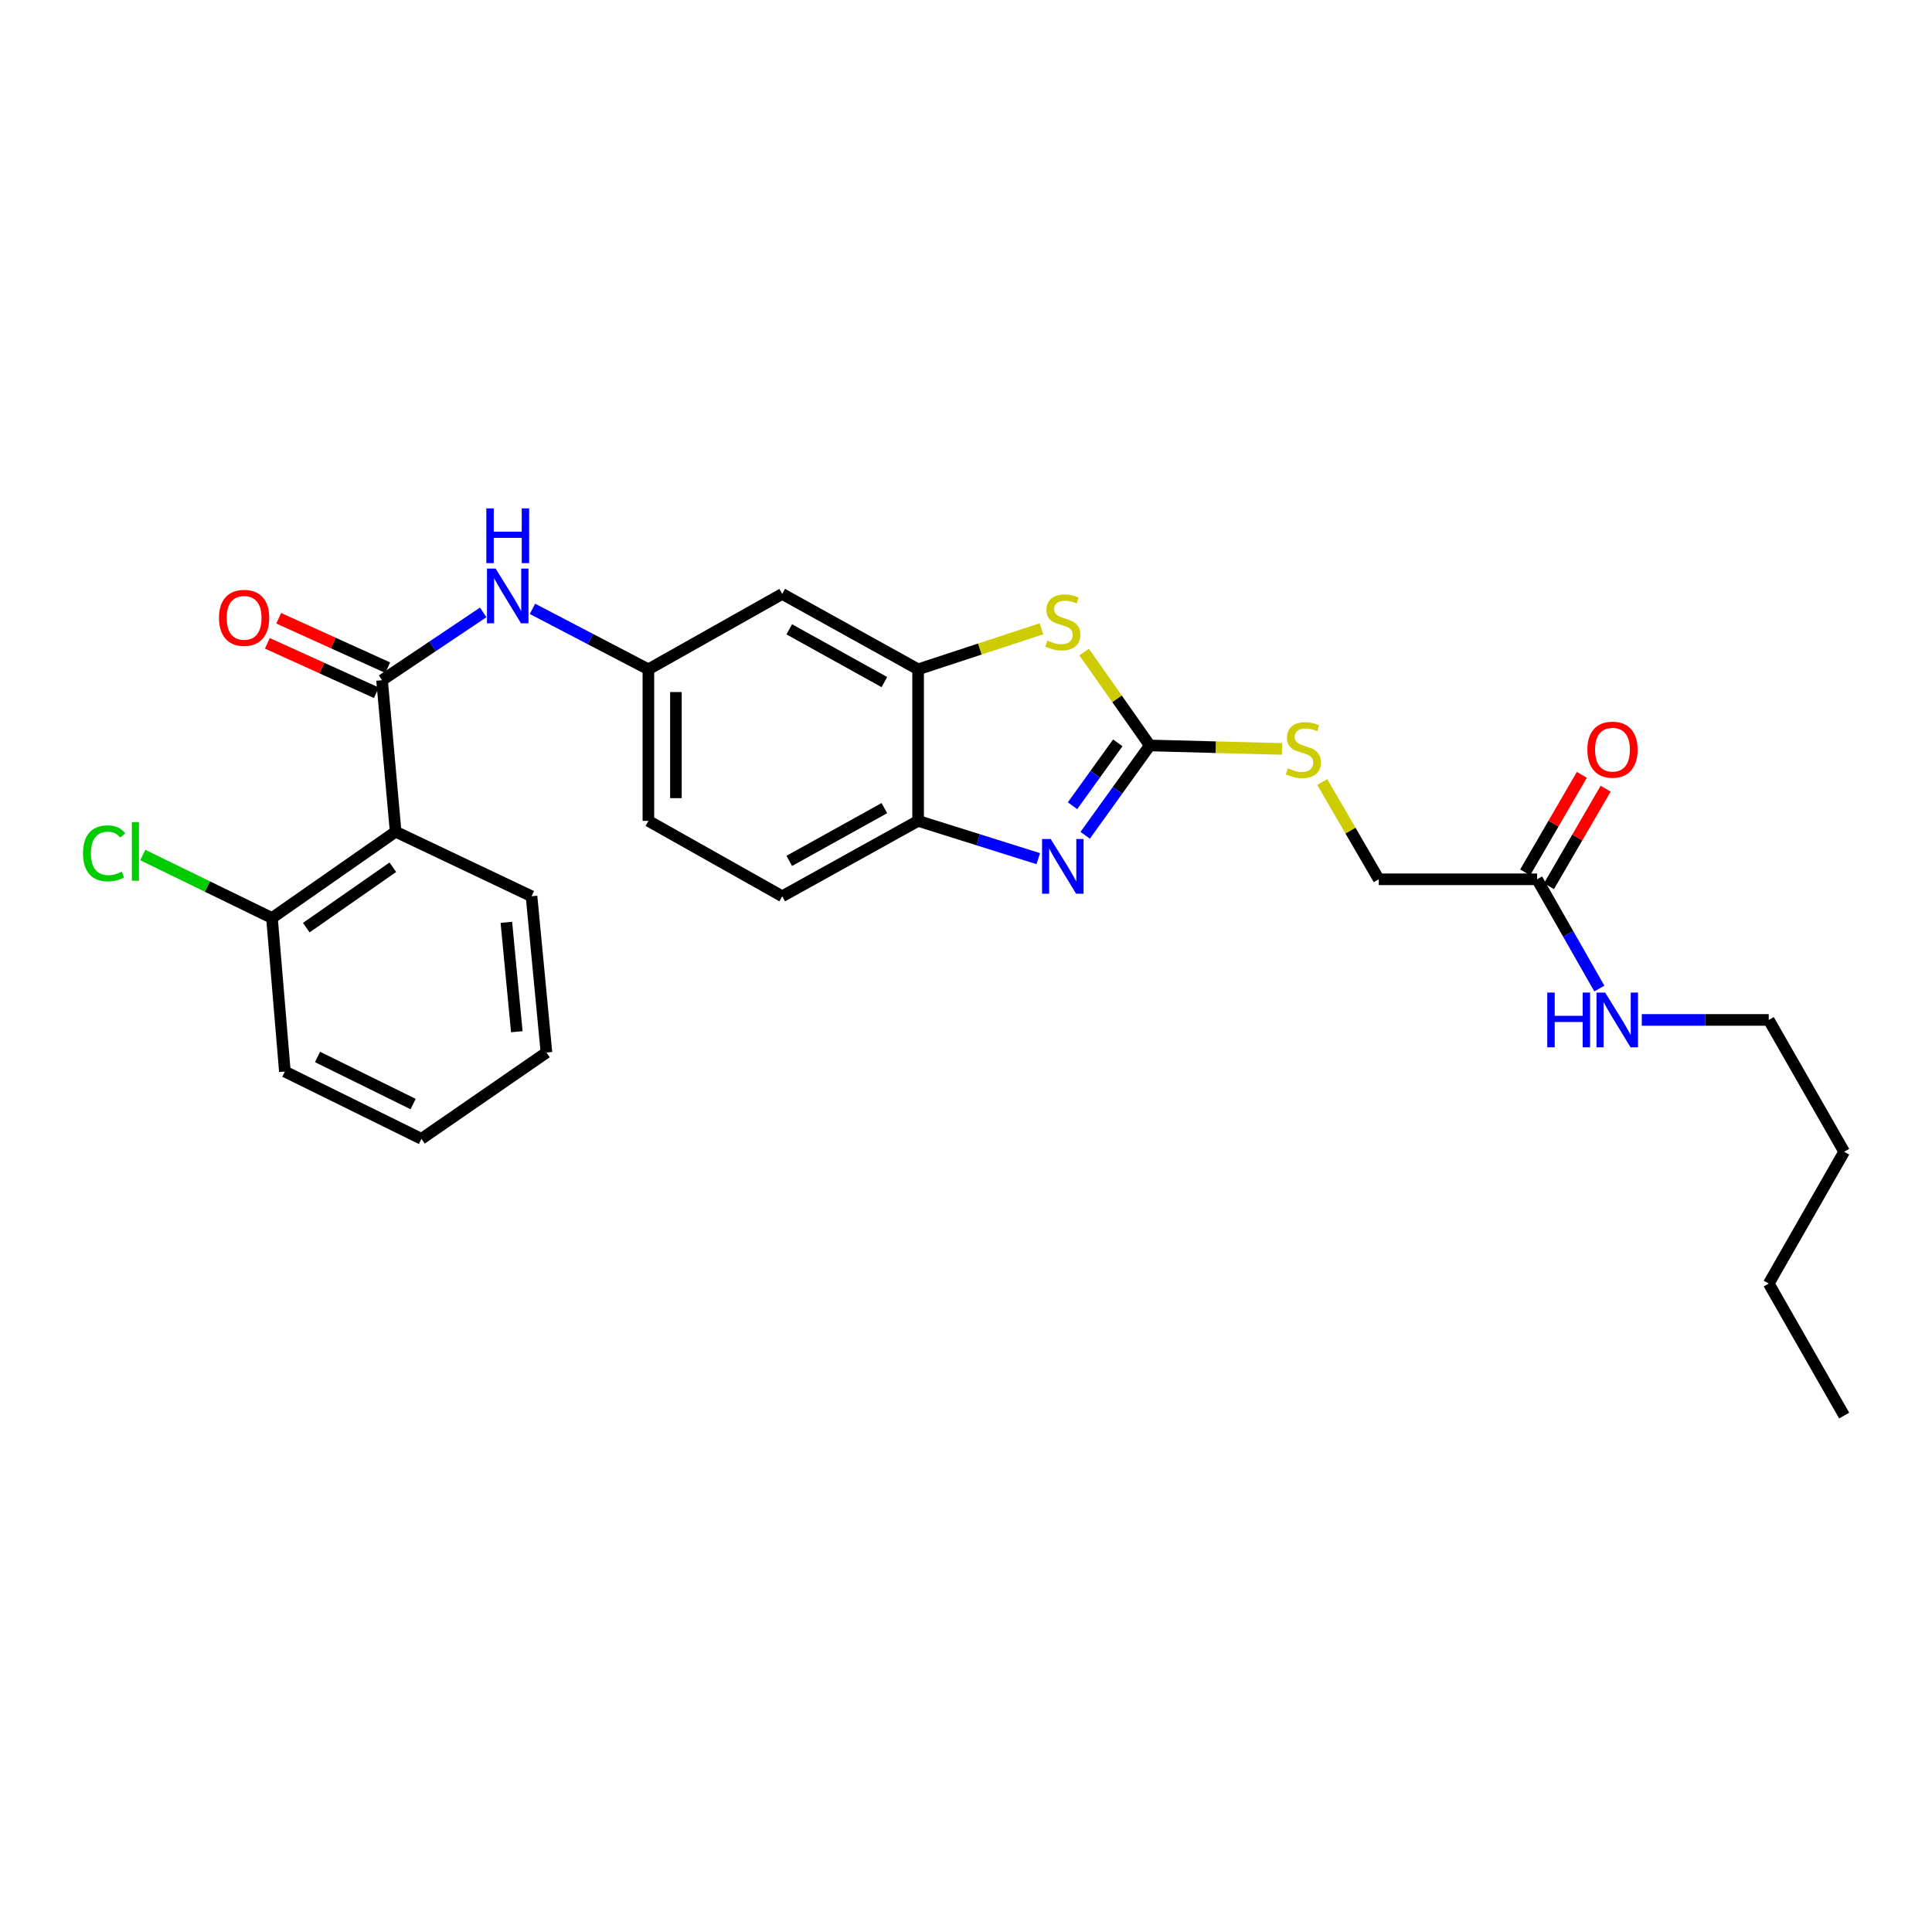 <?xml version='1.0' encoding='iso-8859-1'?>
<svg version='1.1' baseProfile='full'
              xmlns='http://www.w3.org/2000/svg'
                      xmlns:rdkit='http://www.rdkit.org/xml'
                      xmlns:xlink='http://www.w3.org/1999/xlink'
                  xml:space='preserve'
width='1000px' height='1000px' viewBox='0 0 1000 1000'>
<!-- END OF HEADER -->
<rect style='opacity:1.0;fill:#FFFFFF;stroke:none' width='1000' height='1000' x='0' y='0'> </rect>
<path class='bond-0' d='M 595.142,385.842 L 578.414,409.092' style='fill:none;fill-rule:evenodd;stroke:#000000;stroke-width:6px;stroke-linecap:butt;stroke-linejoin:miter;stroke-opacity:1' />
<path class='bond-0' d='M 578.414,409.092 L 561.686,432.343' style='fill:none;fill-rule:evenodd;stroke:#0000FF;stroke-width:6px;stroke-linecap:butt;stroke-linejoin:miter;stroke-opacity:1' />
<path class='bond-0' d='M 578.556,384.495 L 566.847,400.77' style='fill:none;fill-rule:evenodd;stroke:#000000;stroke-width:6px;stroke-linecap:butt;stroke-linejoin:miter;stroke-opacity:1' />
<path class='bond-0' d='M 566.847,400.77 L 555.137,417.045' style='fill:none;fill-rule:evenodd;stroke:#0000FF;stroke-width:6px;stroke-linecap:butt;stroke-linejoin:miter;stroke-opacity:1' />
<path class='bond-2' d='M 595.142,385.842 L 578.145,361.68' style='fill:none;fill-rule:evenodd;stroke:#000000;stroke-width:6px;stroke-linecap:butt;stroke-linejoin:miter;stroke-opacity:1' />
<path class='bond-2' d='M 578.145,361.68 L 561.149,337.518' style='fill:none;fill-rule:evenodd;stroke:#CCCC00;stroke-width:6px;stroke-linecap:butt;stroke-linejoin:miter;stroke-opacity:1' />
<path class='bond-8' d='M 595.142,385.842 L 629.345,386.748' style='fill:none;fill-rule:evenodd;stroke:#000000;stroke-width:6px;stroke-linecap:butt;stroke-linejoin:miter;stroke-opacity:1' />
<path class='bond-8' d='M 629.345,386.748 L 663.548,387.654' style='fill:none;fill-rule:evenodd;stroke:#CCCC00;stroke-width:6px;stroke-linecap:butt;stroke-linejoin:miter;stroke-opacity:1' />
<path class='bond-5' d='M 537.409,444.437 L 506.311,434.662' style='fill:none;fill-rule:evenodd;stroke:#0000FF;stroke-width:6px;stroke-linecap:butt;stroke-linejoin:miter;stroke-opacity:1' />
<path class='bond-5' d='M 506.311,434.662 L 475.214,424.886' style='fill:none;fill-rule:evenodd;stroke:#000000;stroke-width:6px;stroke-linecap:butt;stroke-linejoin:miter;stroke-opacity:1' />
<path class='bond-1' d='M 197.746,352.086 L 223.926,334.532' style='fill:none;fill-rule:evenodd;stroke:#000000;stroke-width:6px;stroke-linecap:butt;stroke-linejoin:miter;stroke-opacity:1' />
<path class='bond-1' d='M 223.926,334.532 L 250.106,316.979' style='fill:none;fill-rule:evenodd;stroke:#0000FF;stroke-width:6px;stroke-linecap:butt;stroke-linejoin:miter;stroke-opacity:1' />
<path class='bond-3' d='M 197.746,352.086 L 204.776,430.491' style='fill:none;fill-rule:evenodd;stroke:#000000;stroke-width:6px;stroke-linecap:butt;stroke-linejoin:miter;stroke-opacity:1' />
<path class='bond-12' d='M 200.688,345.597 L 172.472,332.803' style='fill:none;fill-rule:evenodd;stroke:#000000;stroke-width:6px;stroke-linecap:butt;stroke-linejoin:miter;stroke-opacity:1' />
<path class='bond-12' d='M 172.472,332.803 L 144.256,320.009' style='fill:none;fill-rule:evenodd;stroke:#FF0000;stroke-width:6px;stroke-linecap:butt;stroke-linejoin:miter;stroke-opacity:1' />
<path class='bond-12' d='M 194.804,358.575 L 166.588,345.781' style='fill:none;fill-rule:evenodd;stroke:#000000;stroke-width:6px;stroke-linecap:butt;stroke-linejoin:miter;stroke-opacity:1' />
<path class='bond-12' d='M 166.588,345.781 L 138.372,332.987' style='fill:none;fill-rule:evenodd;stroke:#FF0000;stroke-width:6px;stroke-linecap:butt;stroke-linejoin:miter;stroke-opacity:1' />
<path class='bond-4' d='M 539.061,325.46 L 507.137,335.95' style='fill:none;fill-rule:evenodd;stroke:#CCCC00;stroke-width:6px;stroke-linecap:butt;stroke-linejoin:miter;stroke-opacity:1' />
<path class='bond-4' d='M 507.137,335.95 L 475.214,346.441' style='fill:none;fill-rule:evenodd;stroke:#000000;stroke-width:6px;stroke-linecap:butt;stroke-linejoin:miter;stroke-opacity:1' />
<path class='bond-11' d='M 204.776,430.491 L 140.778,475.156' style='fill:none;fill-rule:evenodd;stroke:#000000;stroke-width:6px;stroke-linecap:butt;stroke-linejoin:miter;stroke-opacity:1' />
<path class='bond-11' d='M 203.332,448.876 L 158.533,480.142' style='fill:none;fill-rule:evenodd;stroke:#000000;stroke-width:6px;stroke-linecap:butt;stroke-linejoin:miter;stroke-opacity:1' />
<path class='bond-19' d='M 204.776,430.491 L 275.122,463.907' style='fill:none;fill-rule:evenodd;stroke:#000000;stroke-width:6px;stroke-linecap:butt;stroke-linejoin:miter;stroke-opacity:1' />
<path class='bond-7' d='M 475.214,346.441 L 404.883,307.42' style='fill:none;fill-rule:evenodd;stroke:#000000;stroke-width:6px;stroke-linecap:butt;stroke-linejoin:miter;stroke-opacity:1' />
<path class='bond-7' d='M 457.751,353.048 L 408.519,325.734' style='fill:none;fill-rule:evenodd;stroke:#000000;stroke-width:6px;stroke-linecap:butt;stroke-linejoin:miter;stroke-opacity:1' />
<path class='bond-27' d='M 475.214,346.441 L 475.214,424.886' style='fill:none;fill-rule:evenodd;stroke:#000000;stroke-width:6px;stroke-linecap:butt;stroke-linejoin:miter;stroke-opacity:1' />
<path class='bond-14' d='M 475.214,424.886 L 404.883,463.907' style='fill:none;fill-rule:evenodd;stroke:#000000;stroke-width:6px;stroke-linecap:butt;stroke-linejoin:miter;stroke-opacity:1' />
<path class='bond-14' d='M 457.751,418.279 L 408.519,445.593' style='fill:none;fill-rule:evenodd;stroke:#000000;stroke-width:6px;stroke-linecap:butt;stroke-linejoin:miter;stroke-opacity:1' />
<path class='bond-6' d='M 275.597,315.139 L 305.601,330.79' style='fill:none;fill-rule:evenodd;stroke:#0000FF;stroke-width:6px;stroke-linecap:butt;stroke-linejoin:miter;stroke-opacity:1' />
<path class='bond-6' d='M 305.601,330.79 L 335.605,346.441' style='fill:none;fill-rule:evenodd;stroke:#000000;stroke-width:6px;stroke-linecap:butt;stroke-linejoin:miter;stroke-opacity:1' />
<path class='bond-9' d='M 404.883,307.42 L 335.605,346.441' style='fill:none;fill-rule:evenodd;stroke:#000000;stroke-width:6px;stroke-linecap:butt;stroke-linejoin:miter;stroke-opacity:1' />
<path class='bond-15' d='M 684.392,404.77 L 699.022,429.945' style='fill:none;fill-rule:evenodd;stroke:#CCCC00;stroke-width:6px;stroke-linecap:butt;stroke-linejoin:miter;stroke-opacity:1' />
<path class='bond-15' d='M 699.022,429.945 L 713.652,455.12' style='fill:none;fill-rule:evenodd;stroke:#000000;stroke-width:6px;stroke-linecap:butt;stroke-linejoin:miter;stroke-opacity:1' />
<path class='bond-28' d='M 335.605,346.441 L 335.605,424.886' style='fill:none;fill-rule:evenodd;stroke:#000000;stroke-width:6px;stroke-linecap:butt;stroke-linejoin:miter;stroke-opacity:1' />
<path class='bond-28' d='M 349.855,358.208 L 349.855,413.119' style='fill:none;fill-rule:evenodd;stroke:#000000;stroke-width:6px;stroke-linecap:butt;stroke-linejoin:miter;stroke-opacity:1' />
<path class='bond-10' d='M 795.589,455.12 L 713.652,455.12' style='fill:none;fill-rule:evenodd;stroke:#000000;stroke-width:6px;stroke-linecap:butt;stroke-linejoin:miter;stroke-opacity:1' />
<path class='bond-13' d='M 801.749,458.699 L 816.411,433.464' style='fill:none;fill-rule:evenodd;stroke:#000000;stroke-width:6px;stroke-linecap:butt;stroke-linejoin:miter;stroke-opacity:1' />
<path class='bond-13' d='M 816.411,433.464 L 831.074,408.229' style='fill:none;fill-rule:evenodd;stroke:#FF0000;stroke-width:6px;stroke-linecap:butt;stroke-linejoin:miter;stroke-opacity:1' />
<path class='bond-13' d='M 789.428,451.54 L 804.09,426.305' style='fill:none;fill-rule:evenodd;stroke:#000000;stroke-width:6px;stroke-linecap:butt;stroke-linejoin:miter;stroke-opacity:1' />
<path class='bond-13' d='M 804.09,426.305 L 818.753,401.07' style='fill:none;fill-rule:evenodd;stroke:#FF0000;stroke-width:6px;stroke-linecap:butt;stroke-linejoin:miter;stroke-opacity:1' />
<path class='bond-16' d='M 795.589,455.12 L 811.705,483.389' style='fill:none;fill-rule:evenodd;stroke:#000000;stroke-width:6px;stroke-linecap:butt;stroke-linejoin:miter;stroke-opacity:1' />
<path class='bond-16' d='M 811.705,483.389 L 827.821,511.658' style='fill:none;fill-rule:evenodd;stroke:#0000FF;stroke-width:6px;stroke-linecap:butt;stroke-linejoin:miter;stroke-opacity:1' />
<path class='bond-18' d='M 140.778,475.156 L 107.338,458.857' style='fill:none;fill-rule:evenodd;stroke:#000000;stroke-width:6px;stroke-linecap:butt;stroke-linejoin:miter;stroke-opacity:1' />
<path class='bond-18' d='M 107.338,458.857 L 73.897,442.559' style='fill:none;fill-rule:evenodd;stroke:#00CC00;stroke-width:6px;stroke-linecap:butt;stroke-linejoin:miter;stroke-opacity:1' />
<path class='bond-20' d='M 140.778,475.156 L 147.452,554.639' style='fill:none;fill-rule:evenodd;stroke:#000000;stroke-width:6px;stroke-linecap:butt;stroke-linejoin:miter;stroke-opacity:1' />
<path class='bond-17' d='M 404.883,463.907 L 335.605,424.886' style='fill:none;fill-rule:evenodd;stroke:#000000;stroke-width:6px;stroke-linecap:butt;stroke-linejoin:miter;stroke-opacity:1' />
<path class='bond-21' d='M 849.788,527.912 L 882.644,527.912' style='fill:none;fill-rule:evenodd;stroke:#0000FF;stroke-width:6px;stroke-linecap:butt;stroke-linejoin:miter;stroke-opacity:1' />
<path class='bond-21' d='M 882.644,527.912 L 915.501,527.912' style='fill:none;fill-rule:evenodd;stroke:#000000;stroke-width:6px;stroke-linecap:butt;stroke-linejoin:miter;stroke-opacity:1' />
<path class='bond-24' d='M 275.122,463.907 L 282.841,544.798' style='fill:none;fill-rule:evenodd;stroke:#000000;stroke-width:6px;stroke-linecap:butt;stroke-linejoin:miter;stroke-opacity:1' />
<path class='bond-24' d='M 262.095,477.394 L 267.498,534.018' style='fill:none;fill-rule:evenodd;stroke:#000000;stroke-width:6px;stroke-linecap:butt;stroke-linejoin:miter;stroke-opacity:1' />
<path class='bond-29' d='M 147.452,554.639 L 218.139,589.464' style='fill:none;fill-rule:evenodd;stroke:#000000;stroke-width:6px;stroke-linecap:butt;stroke-linejoin:miter;stroke-opacity:1' />
<path class='bond-29' d='M 164.353,547.08 L 213.834,571.457' style='fill:none;fill-rule:evenodd;stroke:#000000;stroke-width:6px;stroke-linecap:butt;stroke-linejoin:miter;stroke-opacity:1' />
<path class='bond-22' d='M 915.501,527.912 L 954.545,596.137' style='fill:none;fill-rule:evenodd;stroke:#000000;stroke-width:6px;stroke-linecap:butt;stroke-linejoin:miter;stroke-opacity:1' />
<path class='bond-23' d='M 954.545,596.137 L 915.501,664.362' style='fill:none;fill-rule:evenodd;stroke:#000000;stroke-width:6px;stroke-linecap:butt;stroke-linejoin:miter;stroke-opacity:1' />
<path class='bond-25' d='M 915.501,664.362 L 954.545,732.698' style='fill:none;fill-rule:evenodd;stroke:#000000;stroke-width:6px;stroke-linecap:butt;stroke-linejoin:miter;stroke-opacity:1' />
<path class='bond-26' d='M 282.841,544.798 L 218.139,589.464' style='fill:none;fill-rule:evenodd;stroke:#000000;stroke-width:6px;stroke-linecap:butt;stroke-linejoin:miter;stroke-opacity:1' />
<path  class='atom-1' d='M 543.852 434.27
L 553.132 449.27
Q 554.052 450.75, 555.532 453.43
Q 557.012 456.11, 557.092 456.27
L 557.092 434.27
L 560.852 434.27
L 560.852 462.59
L 556.972 462.59
L 547.012 446.19
Q 545.852 444.27, 544.612 442.07
Q 543.412 439.87, 543.052 439.19
L 543.052 462.59
L 539.372 462.59
L 539.372 434.27
L 543.852 434.27
' fill='#0000FF'/>
<path  class='atom-3' d='M 542.112 331.548
Q 542.432 331.668, 543.752 332.228
Q 545.072 332.788, 546.512 333.148
Q 547.992 333.468, 549.432 333.468
Q 552.112 333.468, 553.672 332.188
Q 555.232 330.868, 555.232 328.588
Q 555.232 327.028, 554.432 326.068
Q 553.672 325.108, 552.472 324.588
Q 551.272 324.068, 549.272 323.468
Q 546.752 322.708, 545.232 321.988
Q 543.752 321.268, 542.672 319.748
Q 541.632 318.228, 541.632 315.668
Q 541.632 312.108, 544.032 309.908
Q 546.472 307.708, 551.272 307.708
Q 554.552 307.708, 558.272 309.268
L 557.352 312.348
Q 553.952 310.948, 551.392 310.948
Q 548.632 310.948, 547.112 312.108
Q 545.592 313.228, 545.632 315.188
Q 545.632 316.708, 546.392 317.628
Q 547.192 318.548, 548.312 319.068
Q 549.472 319.588, 551.392 320.188
Q 553.952 320.988, 555.472 321.788
Q 556.992 322.588, 558.072 324.228
Q 559.192 325.828, 559.192 328.588
Q 559.192 332.508, 556.552 334.628
Q 553.952 336.708, 549.592 336.708
Q 547.072 336.708, 545.152 336.148
Q 543.272 335.628, 541.032 334.708
L 542.112 331.548
' fill='#CCCC00'/>
<path  class='atom-7' d='M 256.544 294.305
L 265.824 309.305
Q 266.744 310.785, 268.224 313.465
Q 269.704 316.145, 269.784 316.305
L 269.784 294.305
L 273.544 294.305
L 273.544 322.625
L 269.664 322.625
L 259.704 306.225
Q 258.544 304.305, 257.304 302.105
Q 256.104 299.905, 255.744 299.225
L 255.744 322.625
L 252.064 322.625
L 252.064 294.305
L 256.544 294.305
' fill='#0000FF'/>
<path  class='atom-7' d='M 251.724 263.153
L 255.564 263.153
L 255.564 275.193
L 270.044 275.193
L 270.044 263.153
L 273.884 263.153
L 273.884 291.473
L 270.044 291.473
L 270.044 278.393
L 255.564 278.393
L 255.564 291.473
L 251.724 291.473
L 251.724 263.153
' fill='#0000FF'/>
<path  class='atom-9' d='M 666.616 397.668
Q 666.936 397.788, 668.256 398.348
Q 669.576 398.908, 671.016 399.268
Q 672.496 399.588, 673.936 399.588
Q 676.616 399.588, 678.176 398.308
Q 679.736 396.988, 679.736 394.708
Q 679.736 393.148, 678.936 392.188
Q 678.176 391.228, 676.976 390.708
Q 675.776 390.188, 673.776 389.588
Q 671.256 388.828, 669.736 388.108
Q 668.256 387.388, 667.176 385.868
Q 666.136 384.348, 666.136 381.788
Q 666.136 378.228, 668.536 376.028
Q 670.976 373.828, 675.776 373.828
Q 679.056 373.828, 682.776 375.388
L 681.856 378.468
Q 678.456 377.068, 675.896 377.068
Q 673.136 377.068, 671.616 378.228
Q 670.096 379.348, 670.136 381.308
Q 670.136 382.828, 670.896 383.748
Q 671.696 384.668, 672.816 385.188
Q 673.976 385.708, 675.896 386.308
Q 678.456 387.108, 679.976 387.908
Q 681.496 388.708, 682.576 390.348
Q 683.696 391.948, 683.696 394.708
Q 683.696 398.628, 681.056 400.748
Q 678.456 402.828, 674.096 402.828
Q 671.576 402.828, 669.656 402.268
Q 667.776 401.748, 665.536 400.828
L 666.616 397.668
' fill='#CCCC00'/>
<path  class='atom-13' d='M 113.354 319.795
Q 113.354 312.995, 116.714 309.195
Q 120.074 305.395, 126.354 305.395
Q 132.634 305.395, 135.994 309.195
Q 139.354 312.995, 139.354 319.795
Q 139.354 326.675, 135.954 330.595
Q 132.554 334.475, 126.354 334.475
Q 120.114 334.475, 116.714 330.595
Q 113.354 326.715, 113.354 319.795
M 126.354 331.275
Q 130.674 331.275, 132.994 328.395
Q 135.354 325.475, 135.354 319.795
Q 135.354 314.235, 132.994 311.435
Q 130.674 308.595, 126.354 308.595
Q 122.034 308.595, 119.674 311.395
Q 117.354 314.195, 117.354 319.795
Q 117.354 325.515, 119.674 328.395
Q 122.034 331.275, 126.354 331.275
' fill='#FF0000'/>
<path  class='atom-14' d='M 821.617 388.028
Q 821.617 381.228, 824.977 377.428
Q 828.337 373.628, 834.617 373.628
Q 840.897 373.628, 844.257 377.428
Q 847.617 381.228, 847.617 388.028
Q 847.617 394.908, 844.217 398.828
Q 840.817 402.708, 834.617 402.708
Q 828.377 402.708, 824.977 398.828
Q 821.617 394.948, 821.617 388.028
M 834.617 399.508
Q 838.937 399.508, 841.257 396.628
Q 843.617 393.708, 843.617 388.028
Q 843.617 382.468, 841.257 379.668
Q 838.937 376.828, 834.617 376.828
Q 830.297 376.828, 827.937 379.628
Q 825.617 382.428, 825.617 388.028
Q 825.617 393.748, 827.937 396.628
Q 830.297 399.508, 834.617 399.508
' fill='#FF0000'/>
<path  class='atom-17' d='M 800.867 513.752
L 804.707 513.752
L 804.707 525.792
L 819.187 525.792
L 819.187 513.752
L 823.027 513.752
L 823.027 542.072
L 819.187 542.072
L 819.187 528.992
L 804.707 528.992
L 804.707 542.072
L 800.867 542.072
L 800.867 513.752
' fill='#0000FF'/>
<path  class='atom-17' d='M 830.827 513.752
L 840.107 528.752
Q 841.027 530.232, 842.507 532.912
Q 843.987 535.592, 844.067 535.752
L 844.067 513.752
L 847.827 513.752
L 847.827 542.072
L 843.947 542.072
L 833.987 525.672
Q 832.827 523.752, 831.587 521.552
Q 830.387 519.352, 830.027 518.672
L 830.027 542.072
L 826.347 542.072
L 826.347 513.752
L 830.827 513.752
' fill='#0000FF'/>
<path  class='atom-19' d='M 42.971 441.684
Q 42.971 434.644, 46.251 430.964
Q 49.571 427.244, 55.851 427.244
Q 61.691 427.244, 64.811 431.364
L 62.171 433.524
Q 59.891 430.524, 55.851 430.524
Q 51.571 430.524, 49.291 433.404
Q 47.051 436.244, 47.051 441.684
Q 47.051 447.284, 49.371 450.164
Q 51.731 453.044, 56.291 453.044
Q 59.411 453.044, 63.051 451.164
L 64.171 454.164
Q 62.691 455.124, 60.451 455.684
Q 58.211 456.244, 55.731 456.244
Q 49.571 456.244, 46.251 452.484
Q 42.971 448.724, 42.971 441.684
' fill='#00CC00'/>
<path  class='atom-19' d='M 68.251 425.524
L 71.931 425.524
L 71.931 455.884
L 68.251 455.884
L 68.251 425.524
' fill='#00CC00'/>
</svg>
